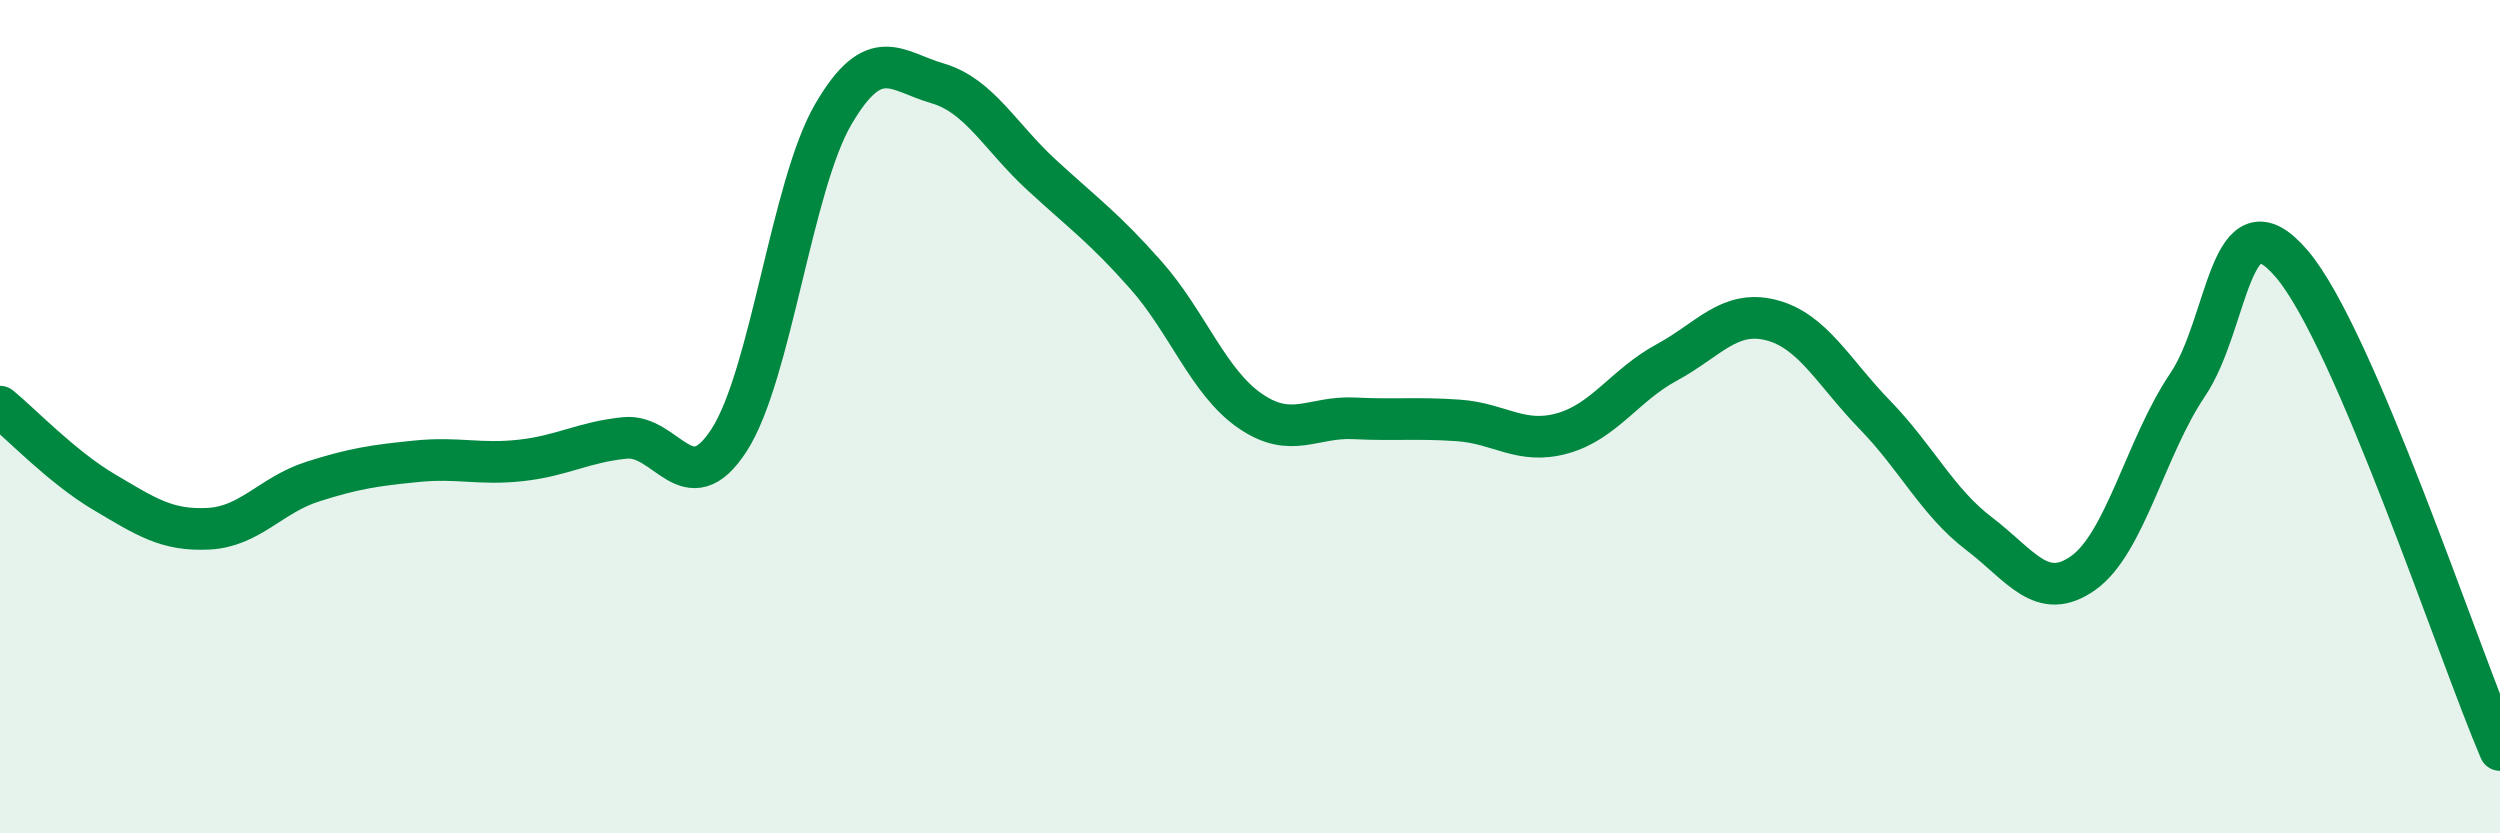 
    <svg width="60" height="20" viewBox="0 0 60 20" xmlns="http://www.w3.org/2000/svg">
      <path
        d="M 0,9.76 C 0.5,10.17 1.5,11.22 2.5,11.81 C 3.5,12.4 4,12.74 5,12.69 C 6,12.64 6.5,11.88 7.5,11.56 C 8.5,11.24 9,11.17 10,11.07 C 11,10.97 11.5,11.16 12.5,11.05 C 13.5,10.94 14,10.61 15,10.51 C 16,10.41 16.5,12.11 17.5,10.56 C 18.5,9.01 19,4.45 20,2.74 C 21,1.03 21.5,1.71 22.5,2 C 23.5,2.29 24,3.28 25,4.2 C 26,5.12 26.5,5.47 27.5,6.6 C 28.5,7.73 29,9.17 30,9.86 C 31,10.55 31.5,9.99 32.5,10.04 C 33.5,10.09 34,10.02 35,10.09 C 36,10.16 36.5,10.68 37.5,10.4 C 38.5,10.12 39,9.24 40,8.7 C 41,8.16 41.5,7.43 42.5,7.68 C 43.5,7.93 44,8.93 45,9.96 C 46,10.99 46.5,12.05 47.5,12.81 C 48.5,13.57 49,14.46 50,13.75 C 51,13.04 51.5,10.72 52.5,9.24 C 53.5,7.76 53.5,4.58 55,6.33 C 56.5,8.08 59,15.67 60,18L60 20L0 20Z"
        fill="#008740"
        opacity="0.1"
        stroke-linecap="round"
        stroke-linejoin="round"
      />
      <path
        d="M 0,9.76 C 0.5,10.17 1.5,11.22 2.5,11.81 C 3.5,12.4 4,12.74 5,12.69 C 6,12.64 6.5,11.88 7.5,11.56 C 8.5,11.24 9,11.17 10,11.07 C 11,10.97 11.5,11.16 12.5,11.05 C 13.5,10.94 14,10.61 15,10.51 C 16,10.41 16.5,12.11 17.5,10.56 C 18.5,9.01 19,4.45 20,2.74 C 21,1.03 21.5,1.71 22.5,2 C 23.5,2.29 24,3.28 25,4.2 C 26,5.12 26.5,5.47 27.5,6.6 C 28.5,7.73 29,9.17 30,9.86 C 31,10.55 31.5,9.99 32.5,10.04 C 33.5,10.09 34,10.02 35,10.09 C 36,10.16 36.5,10.68 37.5,10.4 C 38.5,10.12 39,9.24 40,8.7 C 41,8.16 41.5,7.43 42.5,7.68 C 43.5,7.93 44,8.93 45,9.96 C 46,10.99 46.5,12.05 47.5,12.81 C 48.5,13.57 49,14.46 50,13.75 C 51,13.04 51.5,10.72 52.5,9.24 C 53.5,7.76 53.5,4.58 55,6.33 C 56.5,8.08 59,15.67 60,18"
        stroke="#008740"
        stroke-width="1"
        fill="none"
        stroke-linecap="round"
        stroke-linejoin="round"
      />
    </svg>
  